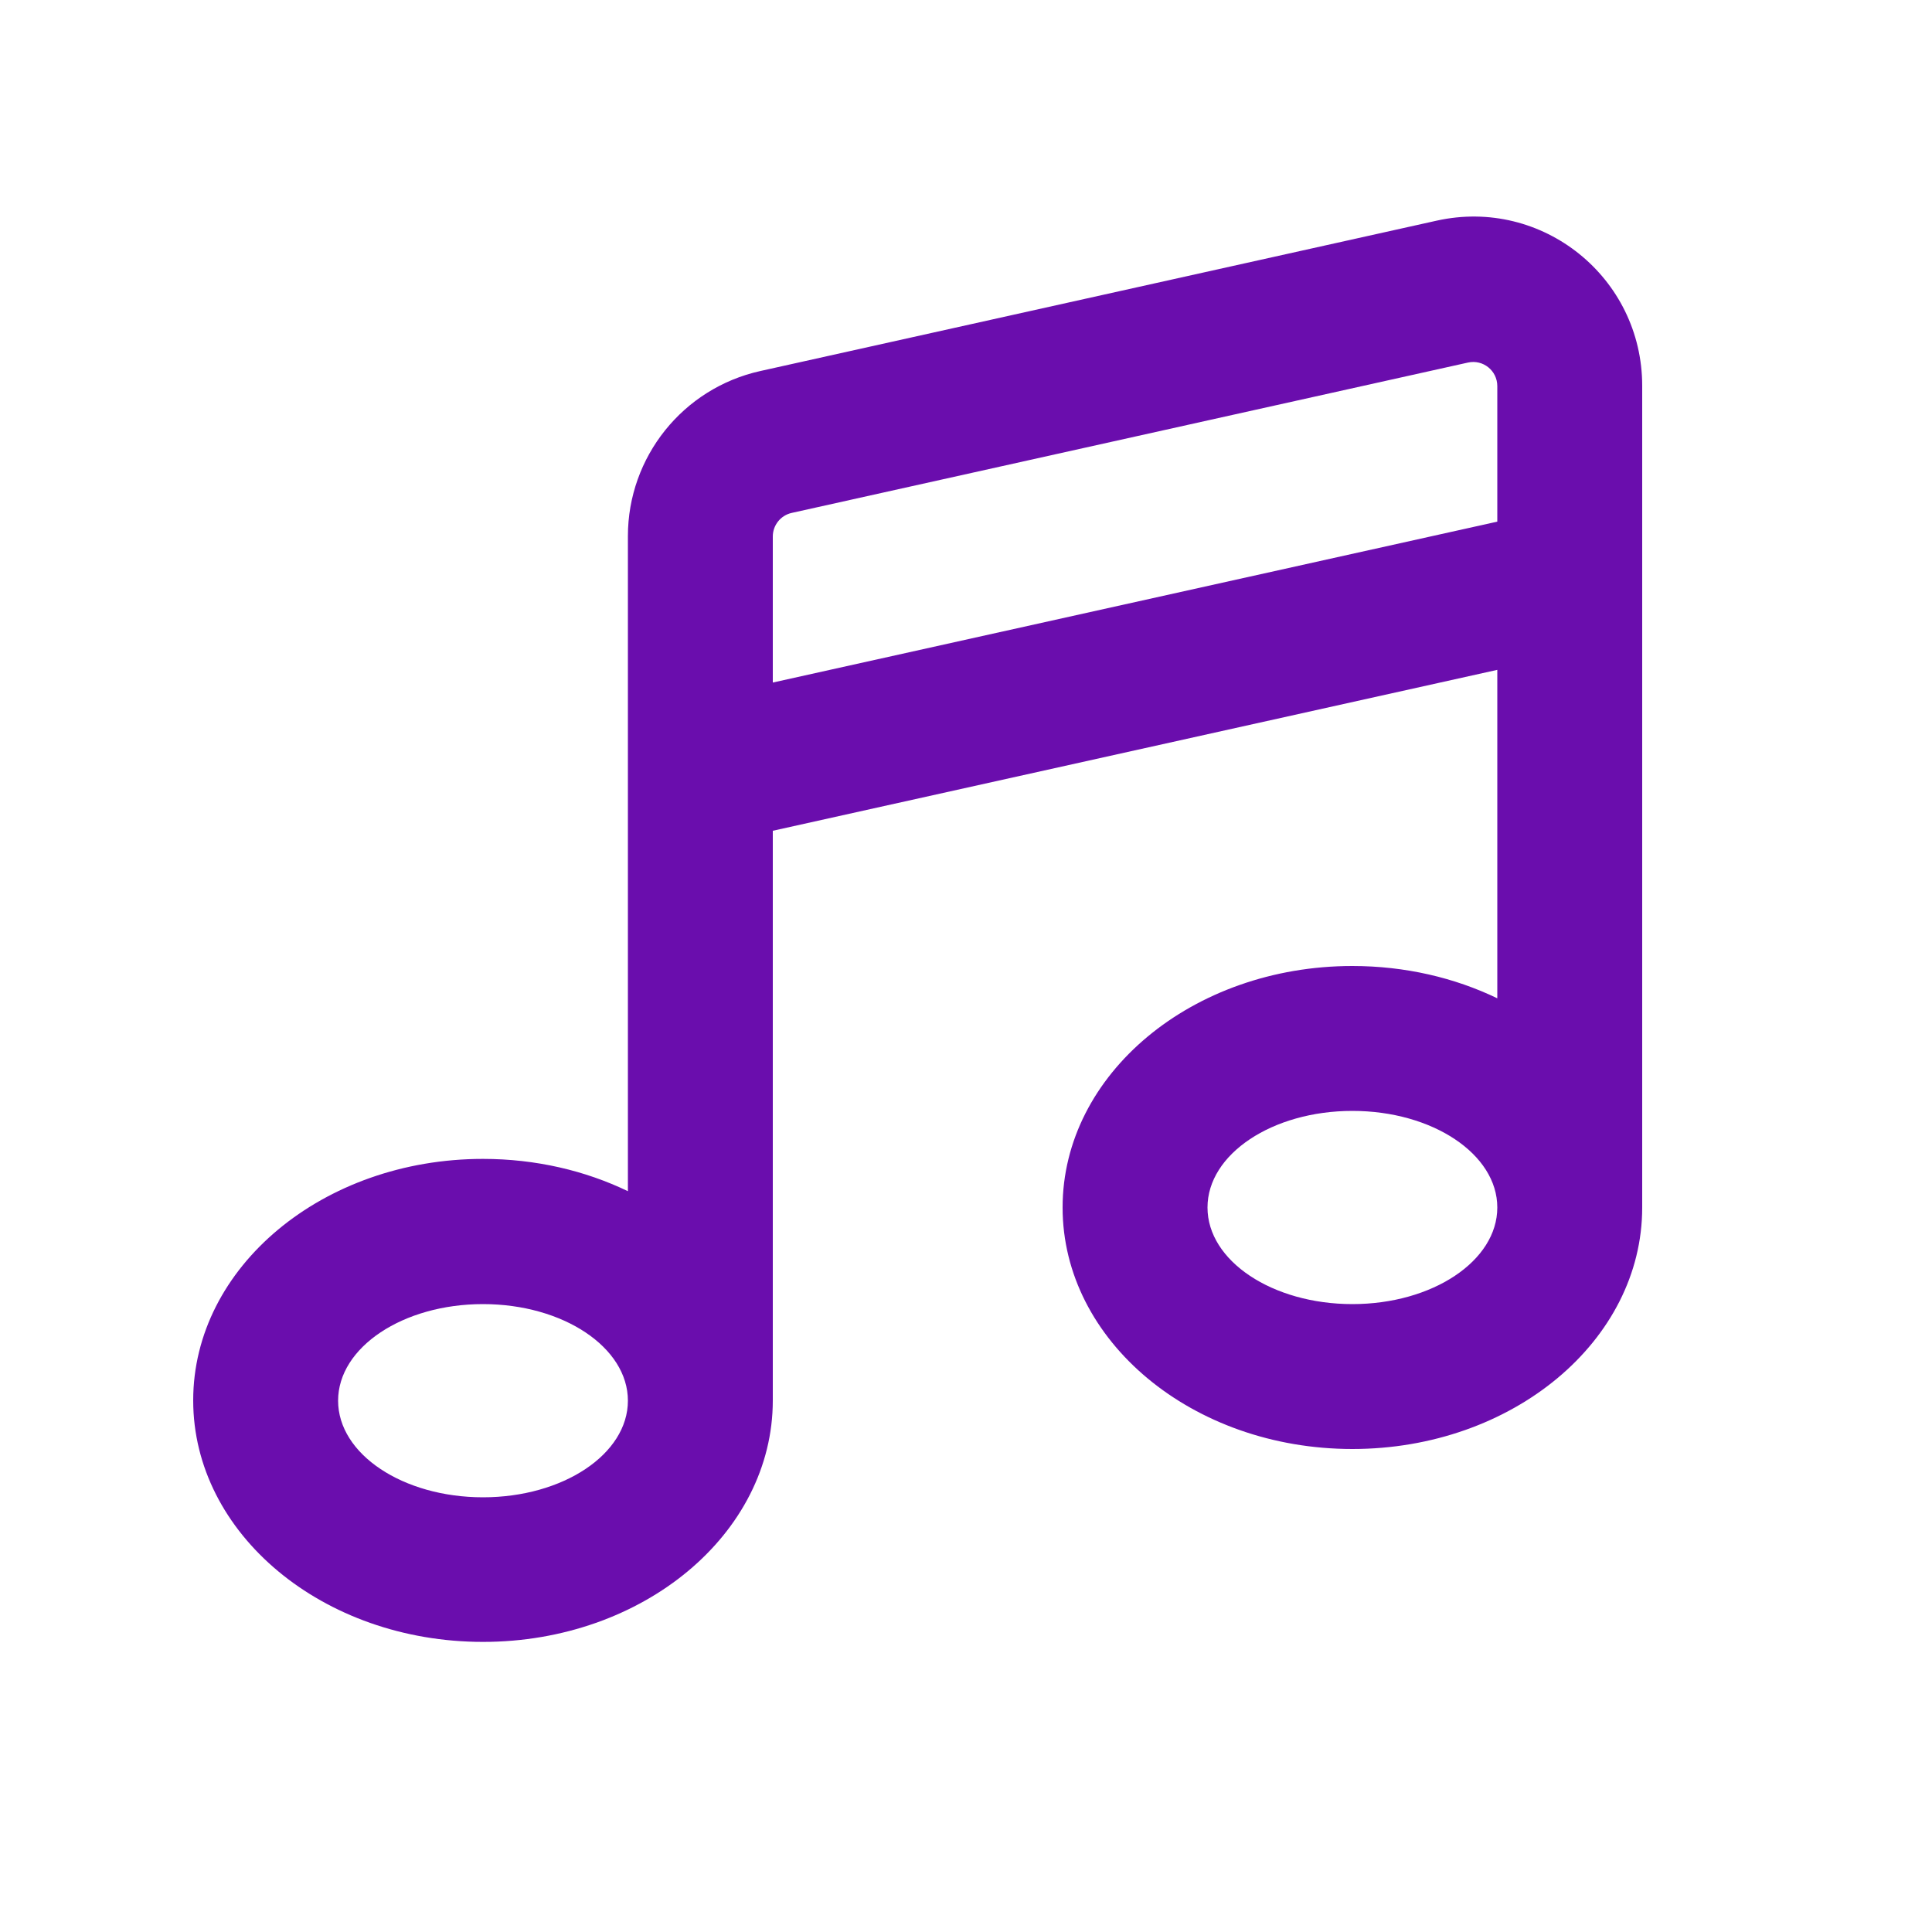 <svg xmlns="http://www.w3.org/2000/svg" viewBox="0 0 640 640"><!--!Font Awesome Pro 7.1.0 by @fontawesome - https://fontawesome.com License - https://fontawesome.com/license (Commercial License) Copyright 2025 Fonticons, Inc.--><path fill="#6a0dad" d="M486.3 120.1L262.3 169.9C258.6 170.7 256 174 256 177.7L256 226.1L496 172.8L496 127.9C496 122.8 491.3 119 486.3 120.1zM496 330.7L496 221.9L256 275.2L256 463.9C256 508.1 213 543.9 160 543.9C107 543.9 64 508.1 64 463.9C64 419.7 107 383.9 160 383.9C177.5 383.9 193.9 387.8 208 394.6L208 177.6C208 151.4 226.2 128.6 251.9 122.9L475.9 73.1C510.9 65.3 544 91.9 544 127.8L544 400C544 444.2 501 480 448 480C395 480 352 444.2 352 400C352 355.8 395 320 448 320C465.5 320 481.9 323.9 496 330.7zM496 400C496 382.3 474.5 368 448 368C421.5 368 400 382.3 400 400C400 417.7 421.5 432 448 432C474.5 432 496 417.7 496 400zM208 464C208 446.3 186.5 432 160 432C133.5 432 112 446.3 112 464C112 481.7 133.5 496 160 496C186.5 496 208 481.7 208 464z"/></svg>